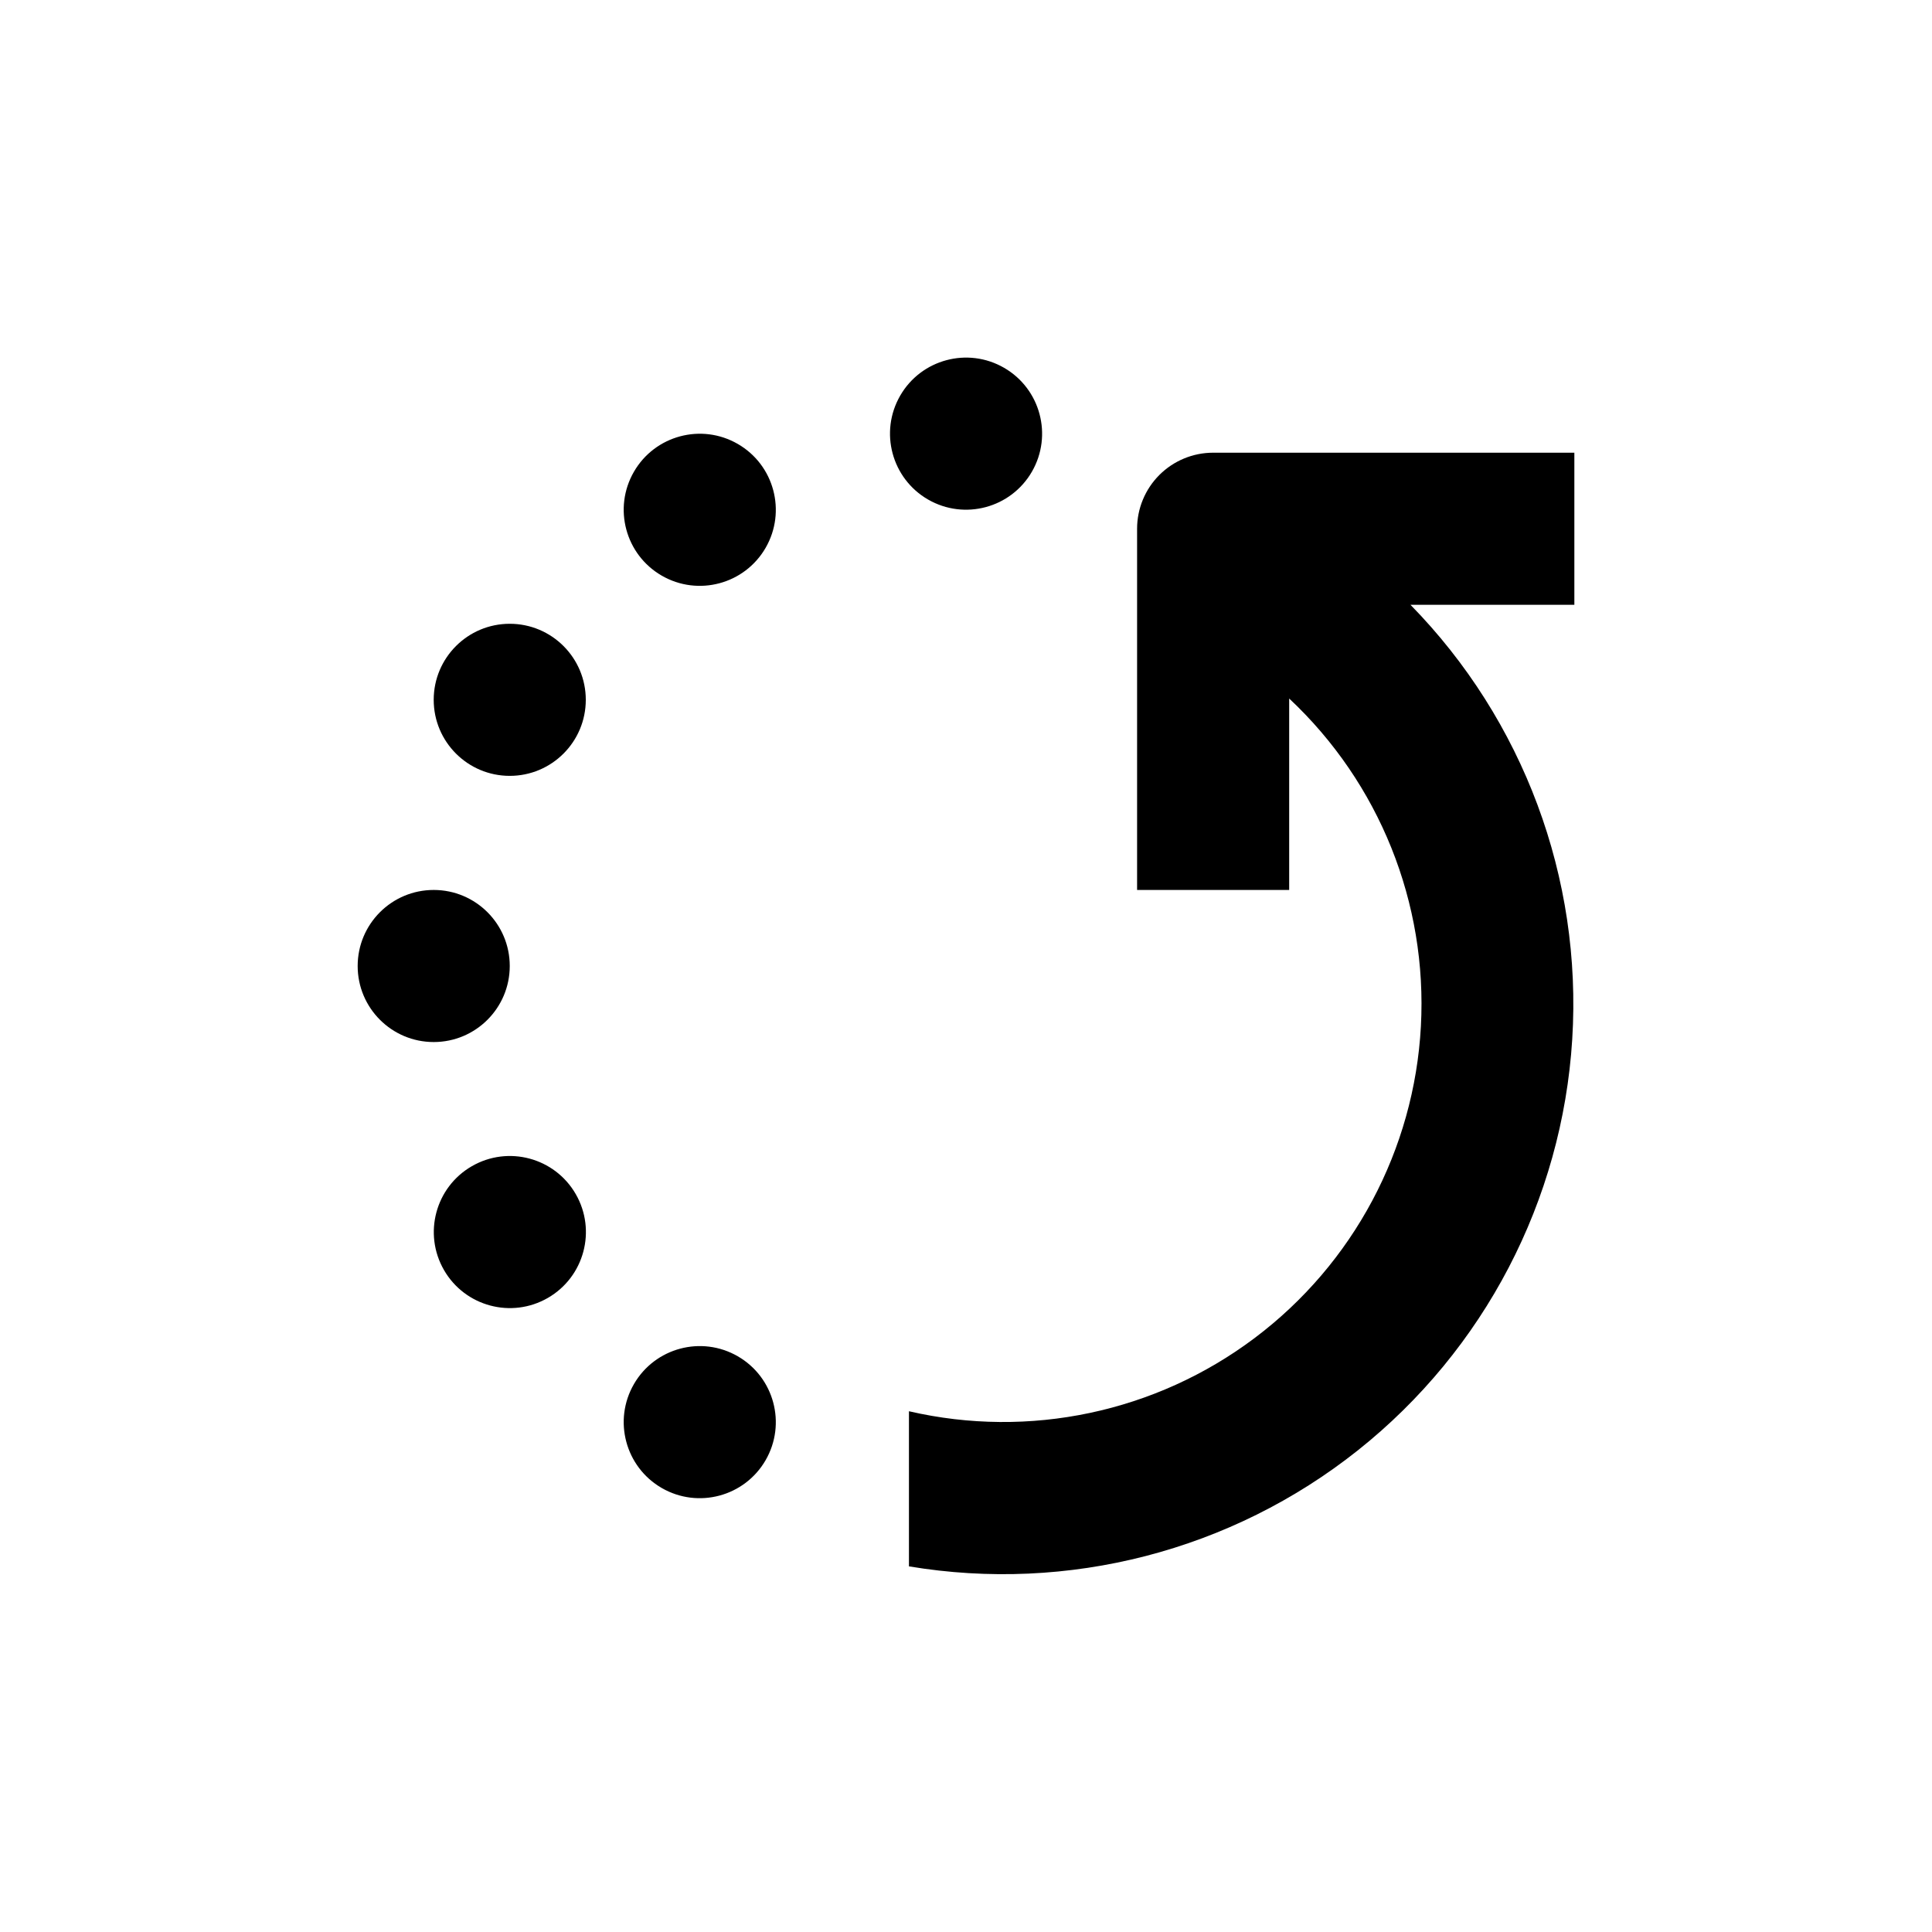 <?xml version="1.0" encoding="UTF-8"?>
<!-- Uploaded to: SVG Repo, www.svgrepo.com, Generator: SVG Repo Mixer Tools -->
<svg fill="#000000" width="800px" height="800px" version="1.1" viewBox="144 144 512 512" xmlns="http://www.w3.org/2000/svg">
 <g>
  <path d="m561.22 263.97h-95.727c-5.344 0-10.469 2.125-14.25 5.902-3.777 3.781-5.902 8.906-5.902 14.25v95.727h40.305v-50.734c23.898 22.383 36.676 54.184 34.906 86.879-1.766 32.691-17.898 62.93-44.07 82.605-26.168 19.676-59.699 26.773-91.598 19.395v41.109c42.219 7.059 85.445-4.117 118.96-30.746 33.508-26.629 54.156-66.219 56.816-108.94s-12.918-84.562-42.867-115.14h43.43z"/>
  <path d="m279.09 400c0 11.129-9.023 20.152-20.152 20.152-11.133 0-20.152-9.023-20.152-20.152 0-11.133 9.02-20.152 20.152-20.152 11.129 0 20.152 9.02 20.152 20.152"/>
  <path d="m299.24 329.46c0 11.129-9.023 20.152-20.152 20.152-11.133 0-20.152-9.023-20.152-20.152s9.02-20.152 20.152-20.152c11.129 0 20.152 9.023 20.152 20.152"/>
  <path d="m339.52 503.43c9.641 5.566 12.941 17.891 7.379 27.527-5.566 9.641-17.891 12.941-27.531 7.379-9.637-5.566-12.941-17.891-7.375-27.531 5.566-9.637 17.891-12.941 27.527-7.375"/>
  <path d="m339.52 261.65c9.641 5.562 12.941 17.891 7.379 27.527-5.566 9.641-17.891 12.941-27.531 7.375-9.637-5.562-12.941-17.887-7.375-27.527 5.566-9.637 17.891-12.941 27.527-7.375"/>
  <path d="m410.09 241.47c9.641 5.566 12.941 17.891 7.379 27.527-5.566 9.641-17.891 12.941-27.531 7.379-9.637-5.566-12.941-17.891-7.375-27.531 5.566-9.637 17.891-12.941 27.527-7.375"/>
  <path d="m296.57 460.43c5.566 9.641 2.262 21.965-7.375 27.527-9.641 5.566-21.965 2.266-27.531-7.375-5.562-9.641-2.262-21.965 7.379-27.527 9.637-5.566 21.961-2.266 27.527 7.375"/>
 </g>
</svg>